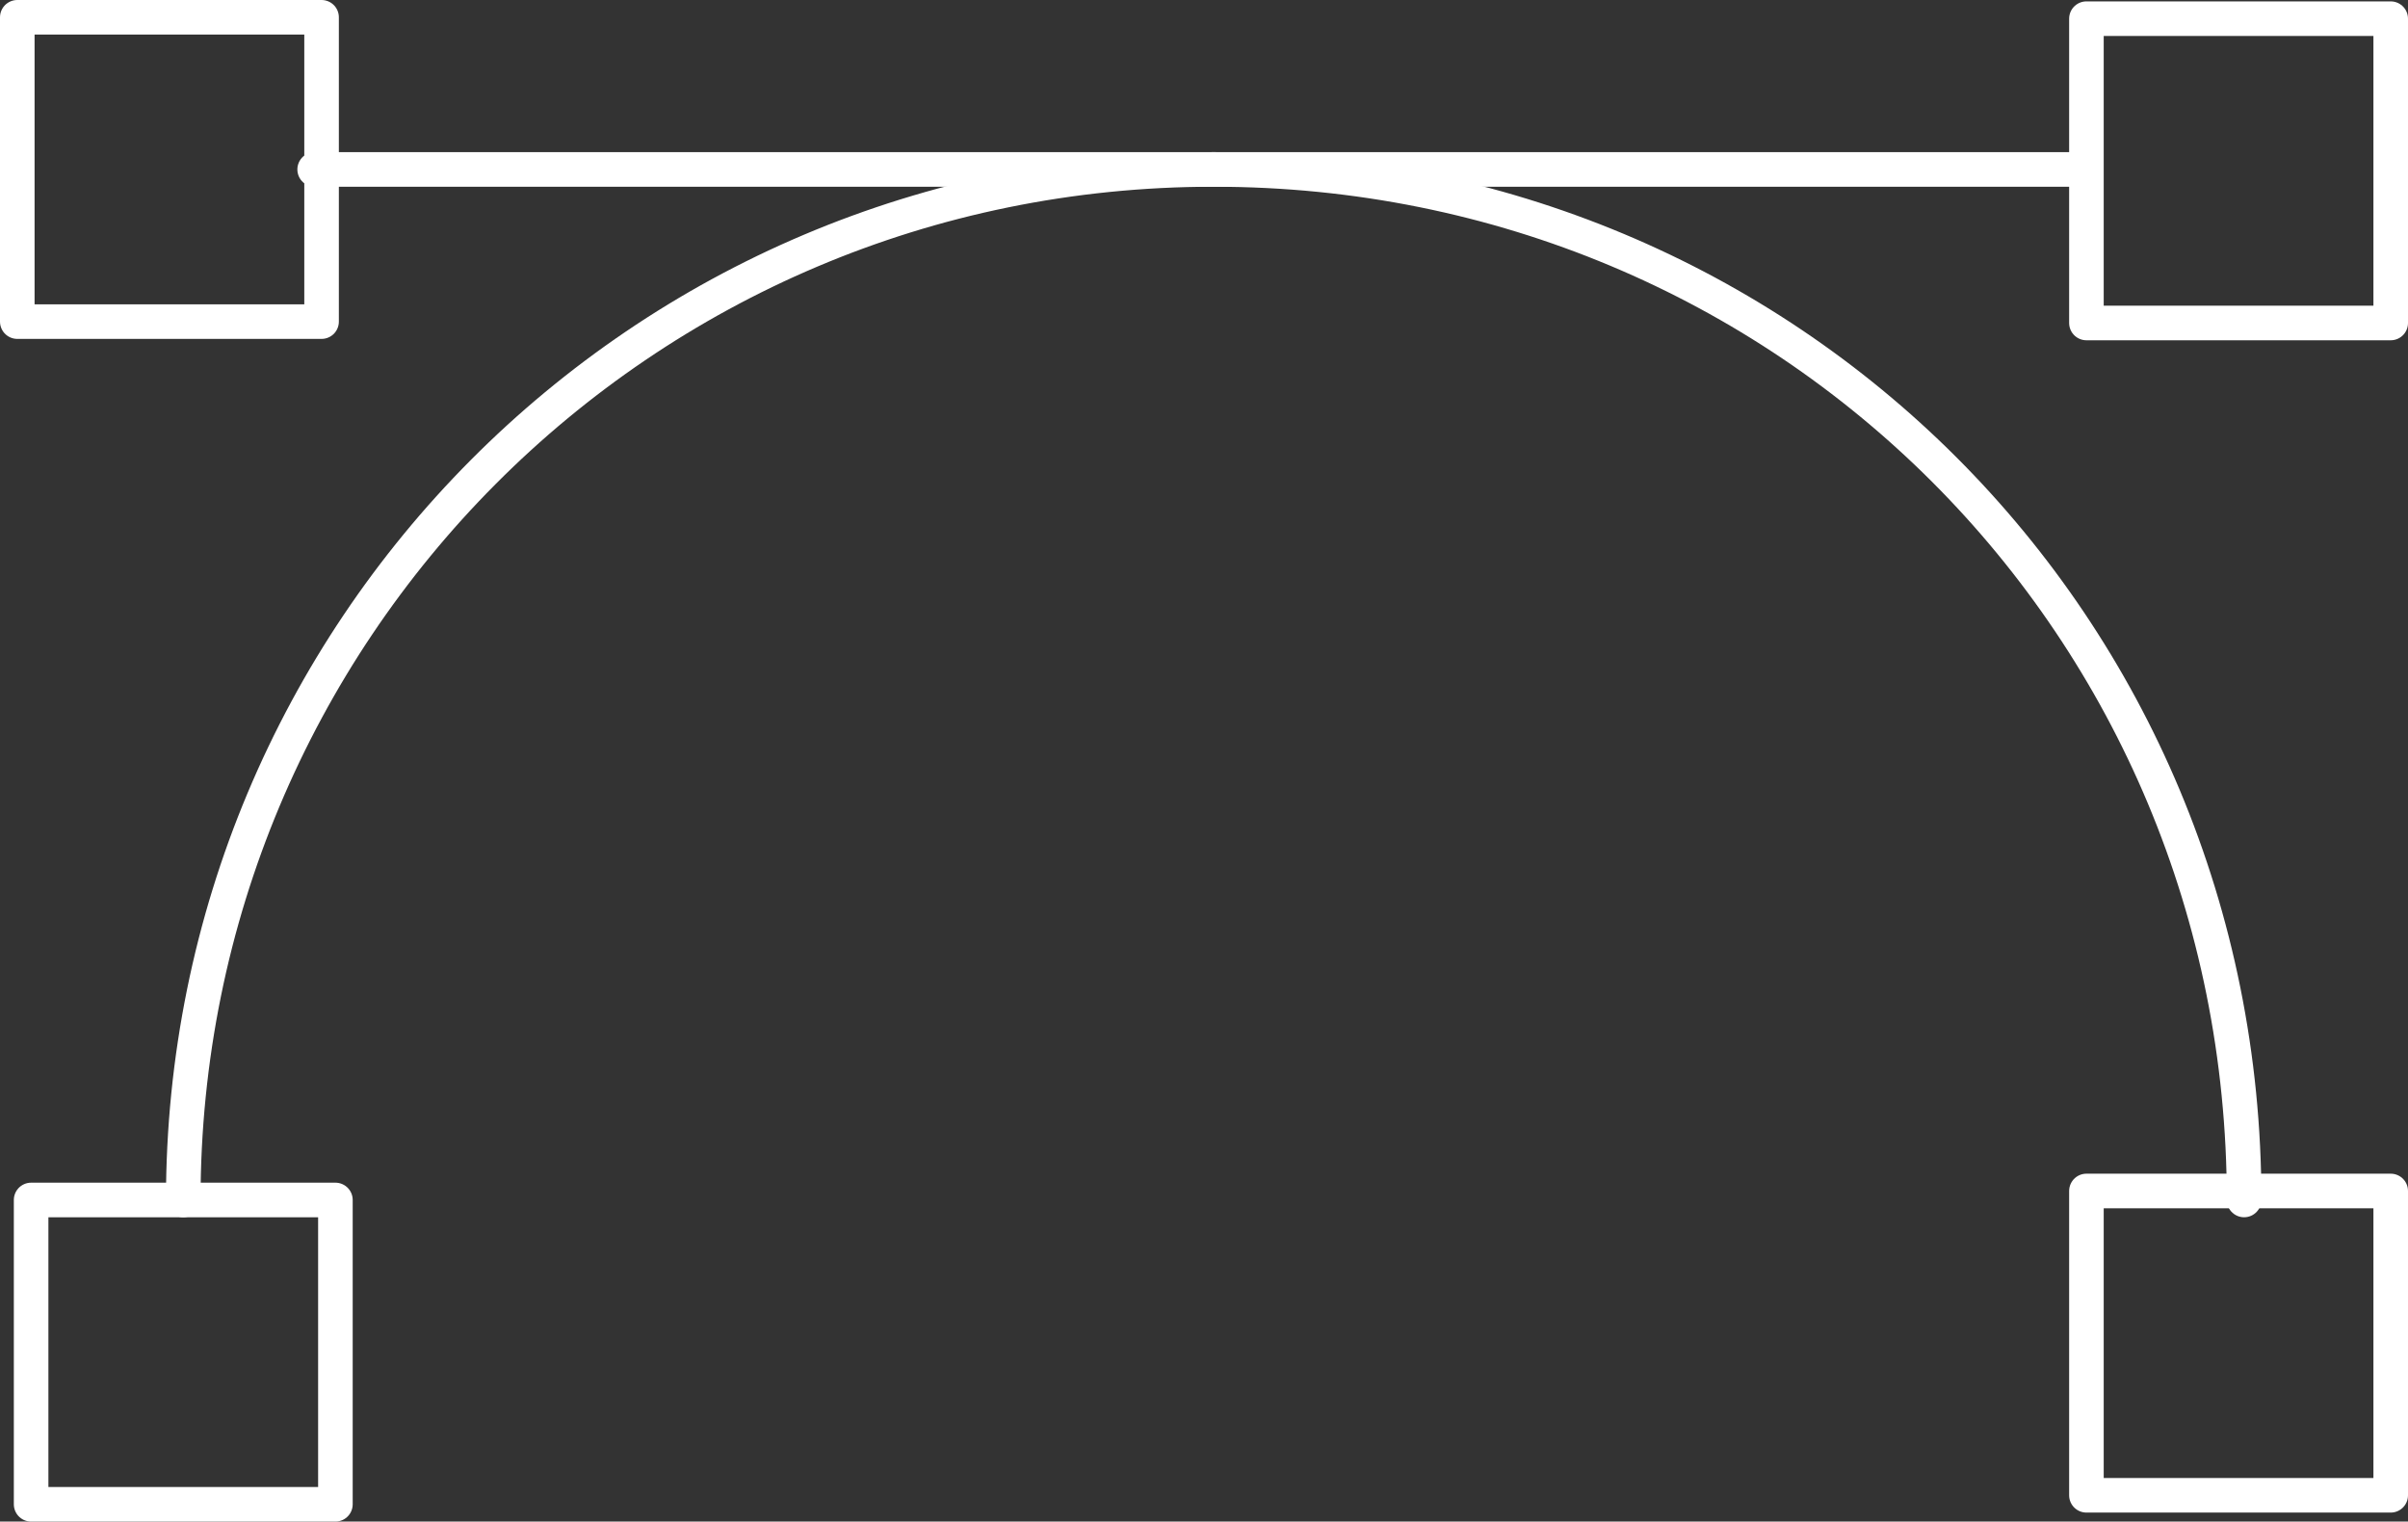 <?xml version="1.0" encoding="utf-8"?>
<!-- Generator: Adobe Illustrator 27.1.0, SVG Export Plug-In . SVG Version: 6.00 Build 0)  -->
<svg version="1.1" id="Laag_1" xmlns="http://www.w3.org/2000/svg" xmlns:xlink="http://www.w3.org/1999/xlink" x="0px" y="0px"
	 viewBox="0 0 34.82 22" style="enable-background:new 0 0 34.82 22;" xml:space="preserve">
<rect x="0" y="0" width="34.82" height="22" fill="#333333" stroke="none"/>
<style type="text/css">
	.st0{fill:none;stroke:#fff;stroke-width:0.5;stroke-linecap:round;stroke-linejoin:round;stroke-miterlimit:22.926;}
</style>
<g>
	<path class="st0" d="M2.65,17.35c0-8.2,6.6-14.9,14.9-14.9s14.9,6.6,14.9,14.9"/>
	<rect x="0.45" y="17.35" class="st0" width="4.4" height="4.4"/>
	<rect x="0.25" y="0.25" class="st0" width="4.4" height="4.4"/>
	<rect x="30.17" y="17.22" class="st0" width="4.4" height="4.4"/>
	<rect x="30.17" y="0.27" class="st0" width="4.4" height="4.4"/>
	<line class="st0" x1="4.55" y1="2.45" x2="30.15" y2="2.45"/>
</g>
</svg>
